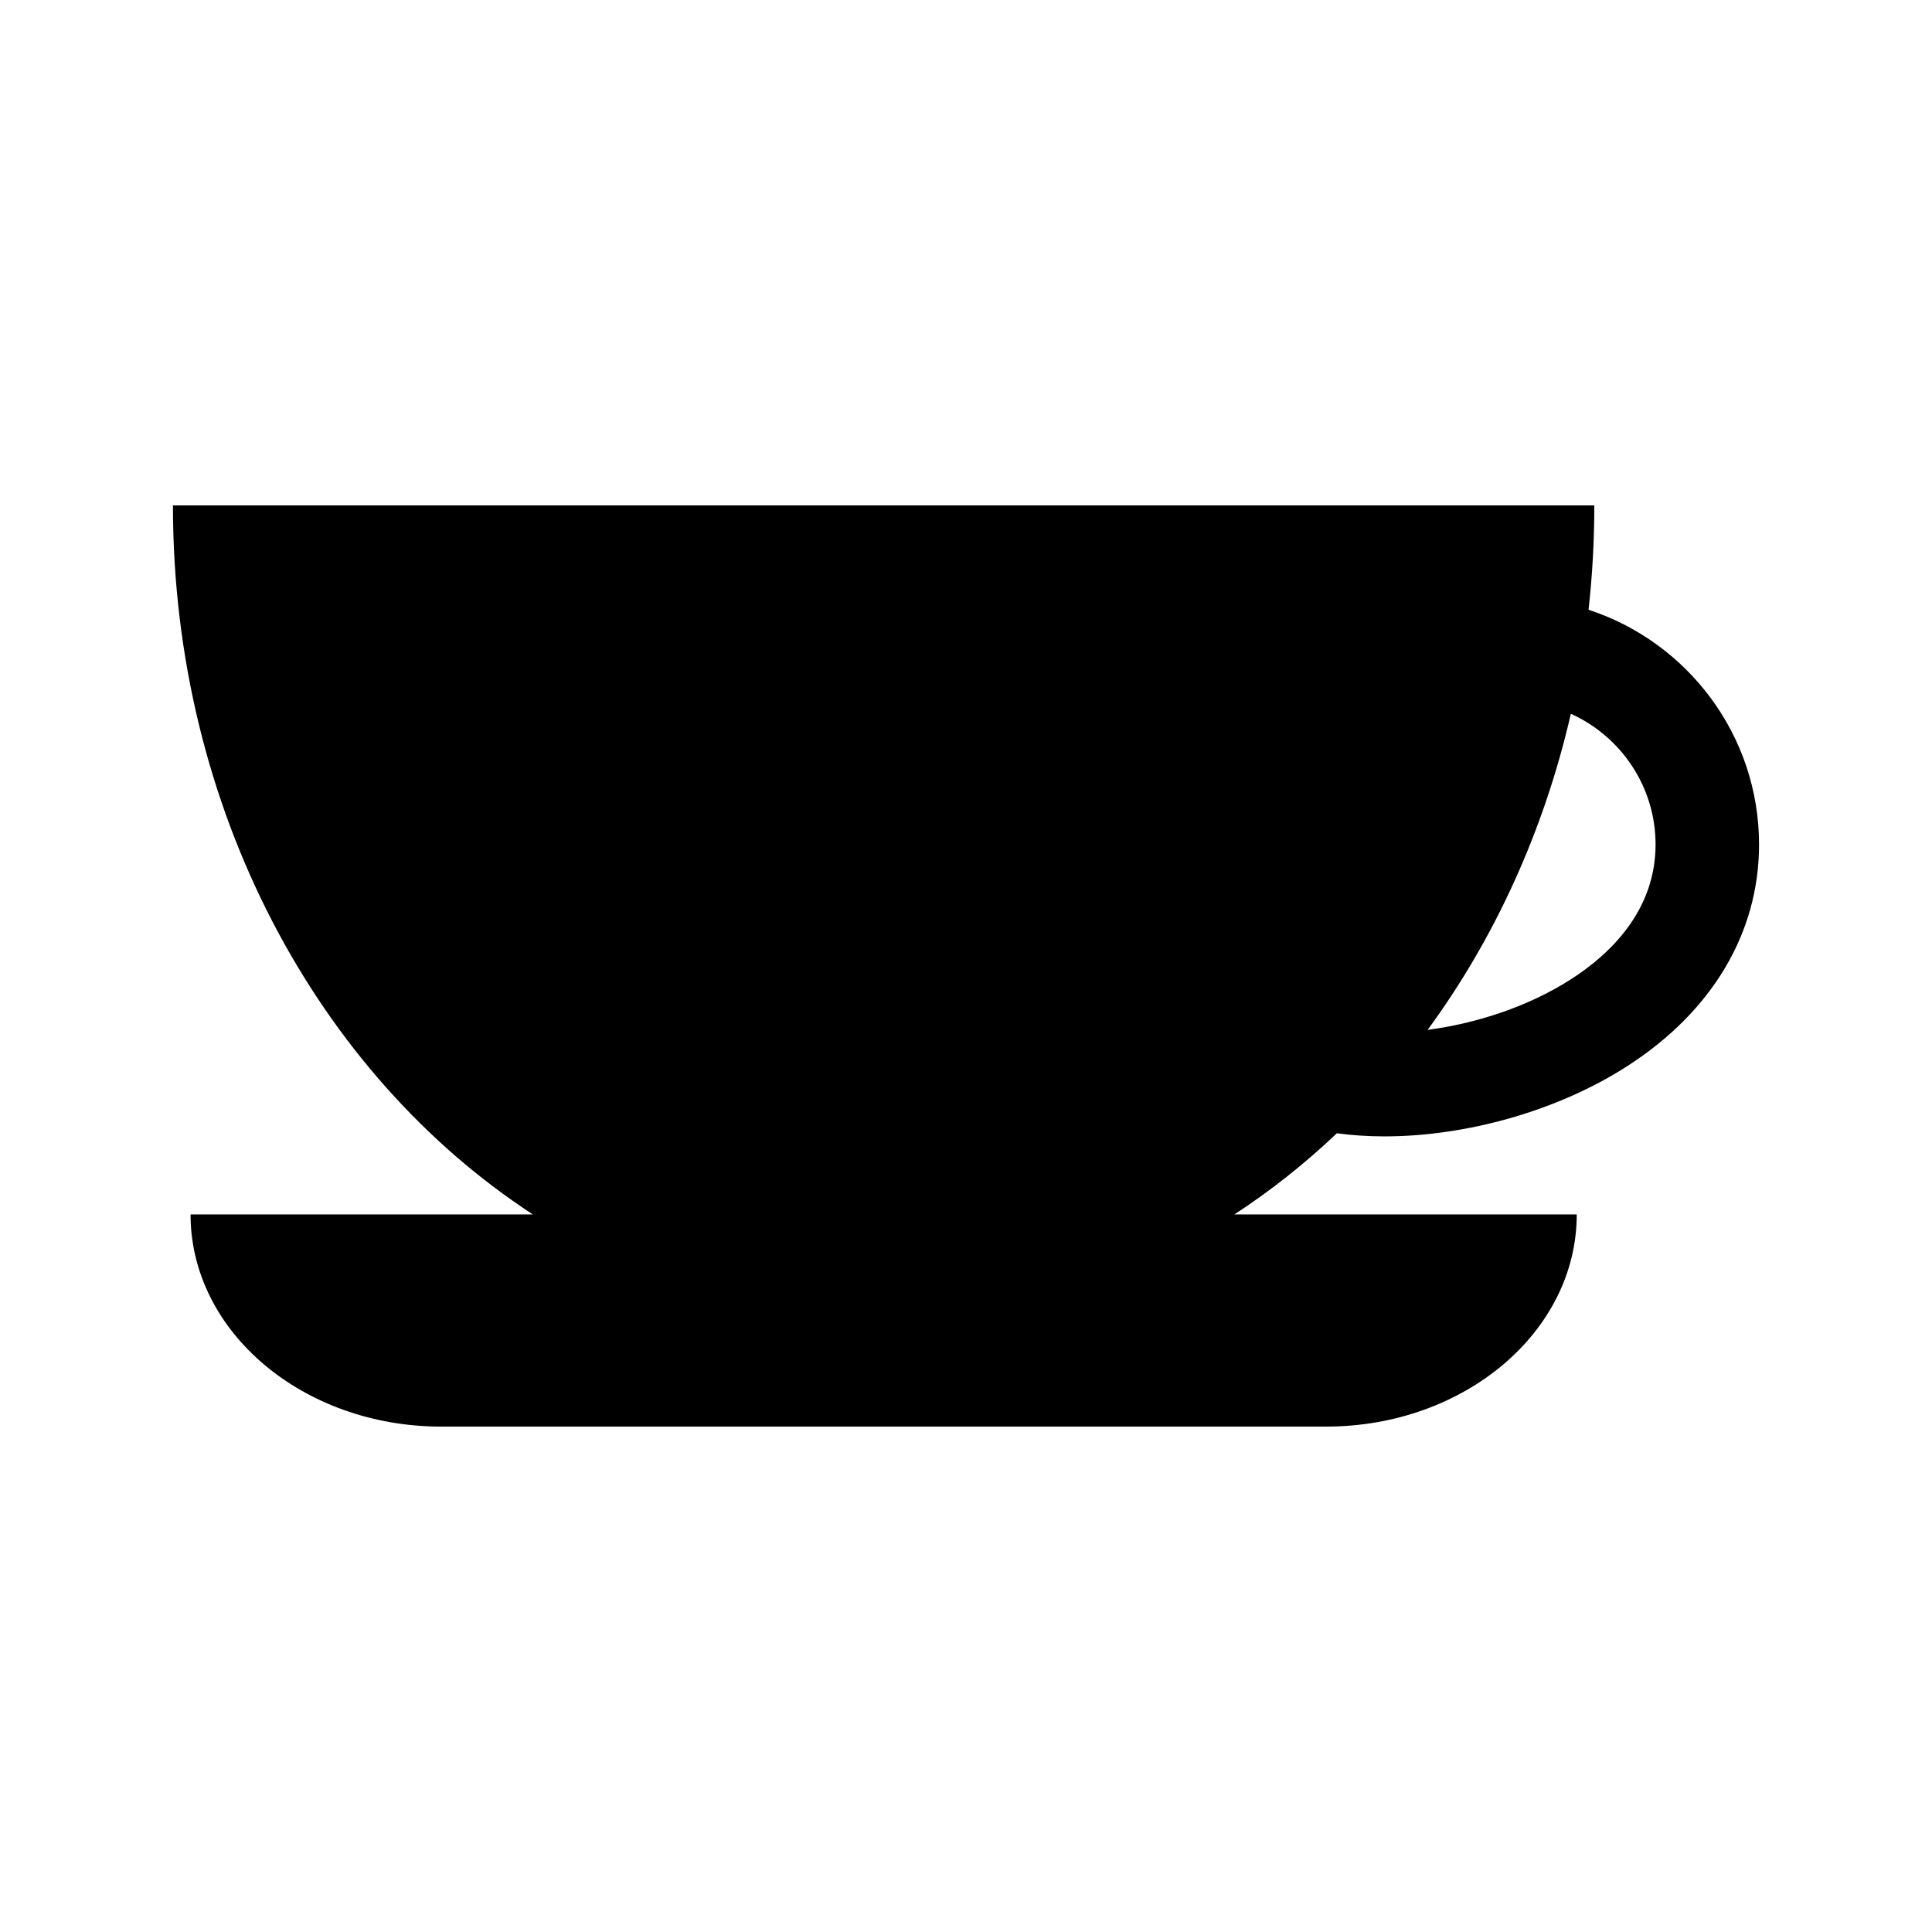 <?xml version="1.0" encoding="UTF-8"?>
<!-- Uploaded to: SVG Repo, www.svgrepo.com, Generator: SVG Repo Mixer Tools -->
<svg fill="#000000" width="800px" height="800px" version="1.1" viewBox="144 144 512 512" xmlns="http://www.w3.org/2000/svg">
 <path d="m564.98 305.59c1.008-9.055 1.531-18.277 1.531-27.645h-376.68c0 80.52 38.422 150.73 95.375 187.89h-90.707c0 31.055 29.75 56.23 66.453 56.23h234.45c36.703 0 66.453-25.176 66.453-56.23h-90.723c9.609-6.266 18.695-13.473 27.156-21.512 4.035 0.551 8.254 0.832 12.594 0.832 21.469 0 45.805-6.629 64.523-18.723 22.418-14.48 34.762-35.293 34.762-58.613 0-29.023-18.988-53.672-45.188-62.227zm-4.457 97.797c-11.543 7.453-25.441 11.859-38.188 13.543 17.625-24.023 30.773-52.504 37.957-83.77 13.215 5.965 22.449 19.234 22.449 34.652 0 17.543-12.082 29.031-22.219 35.574z"/>
</svg>